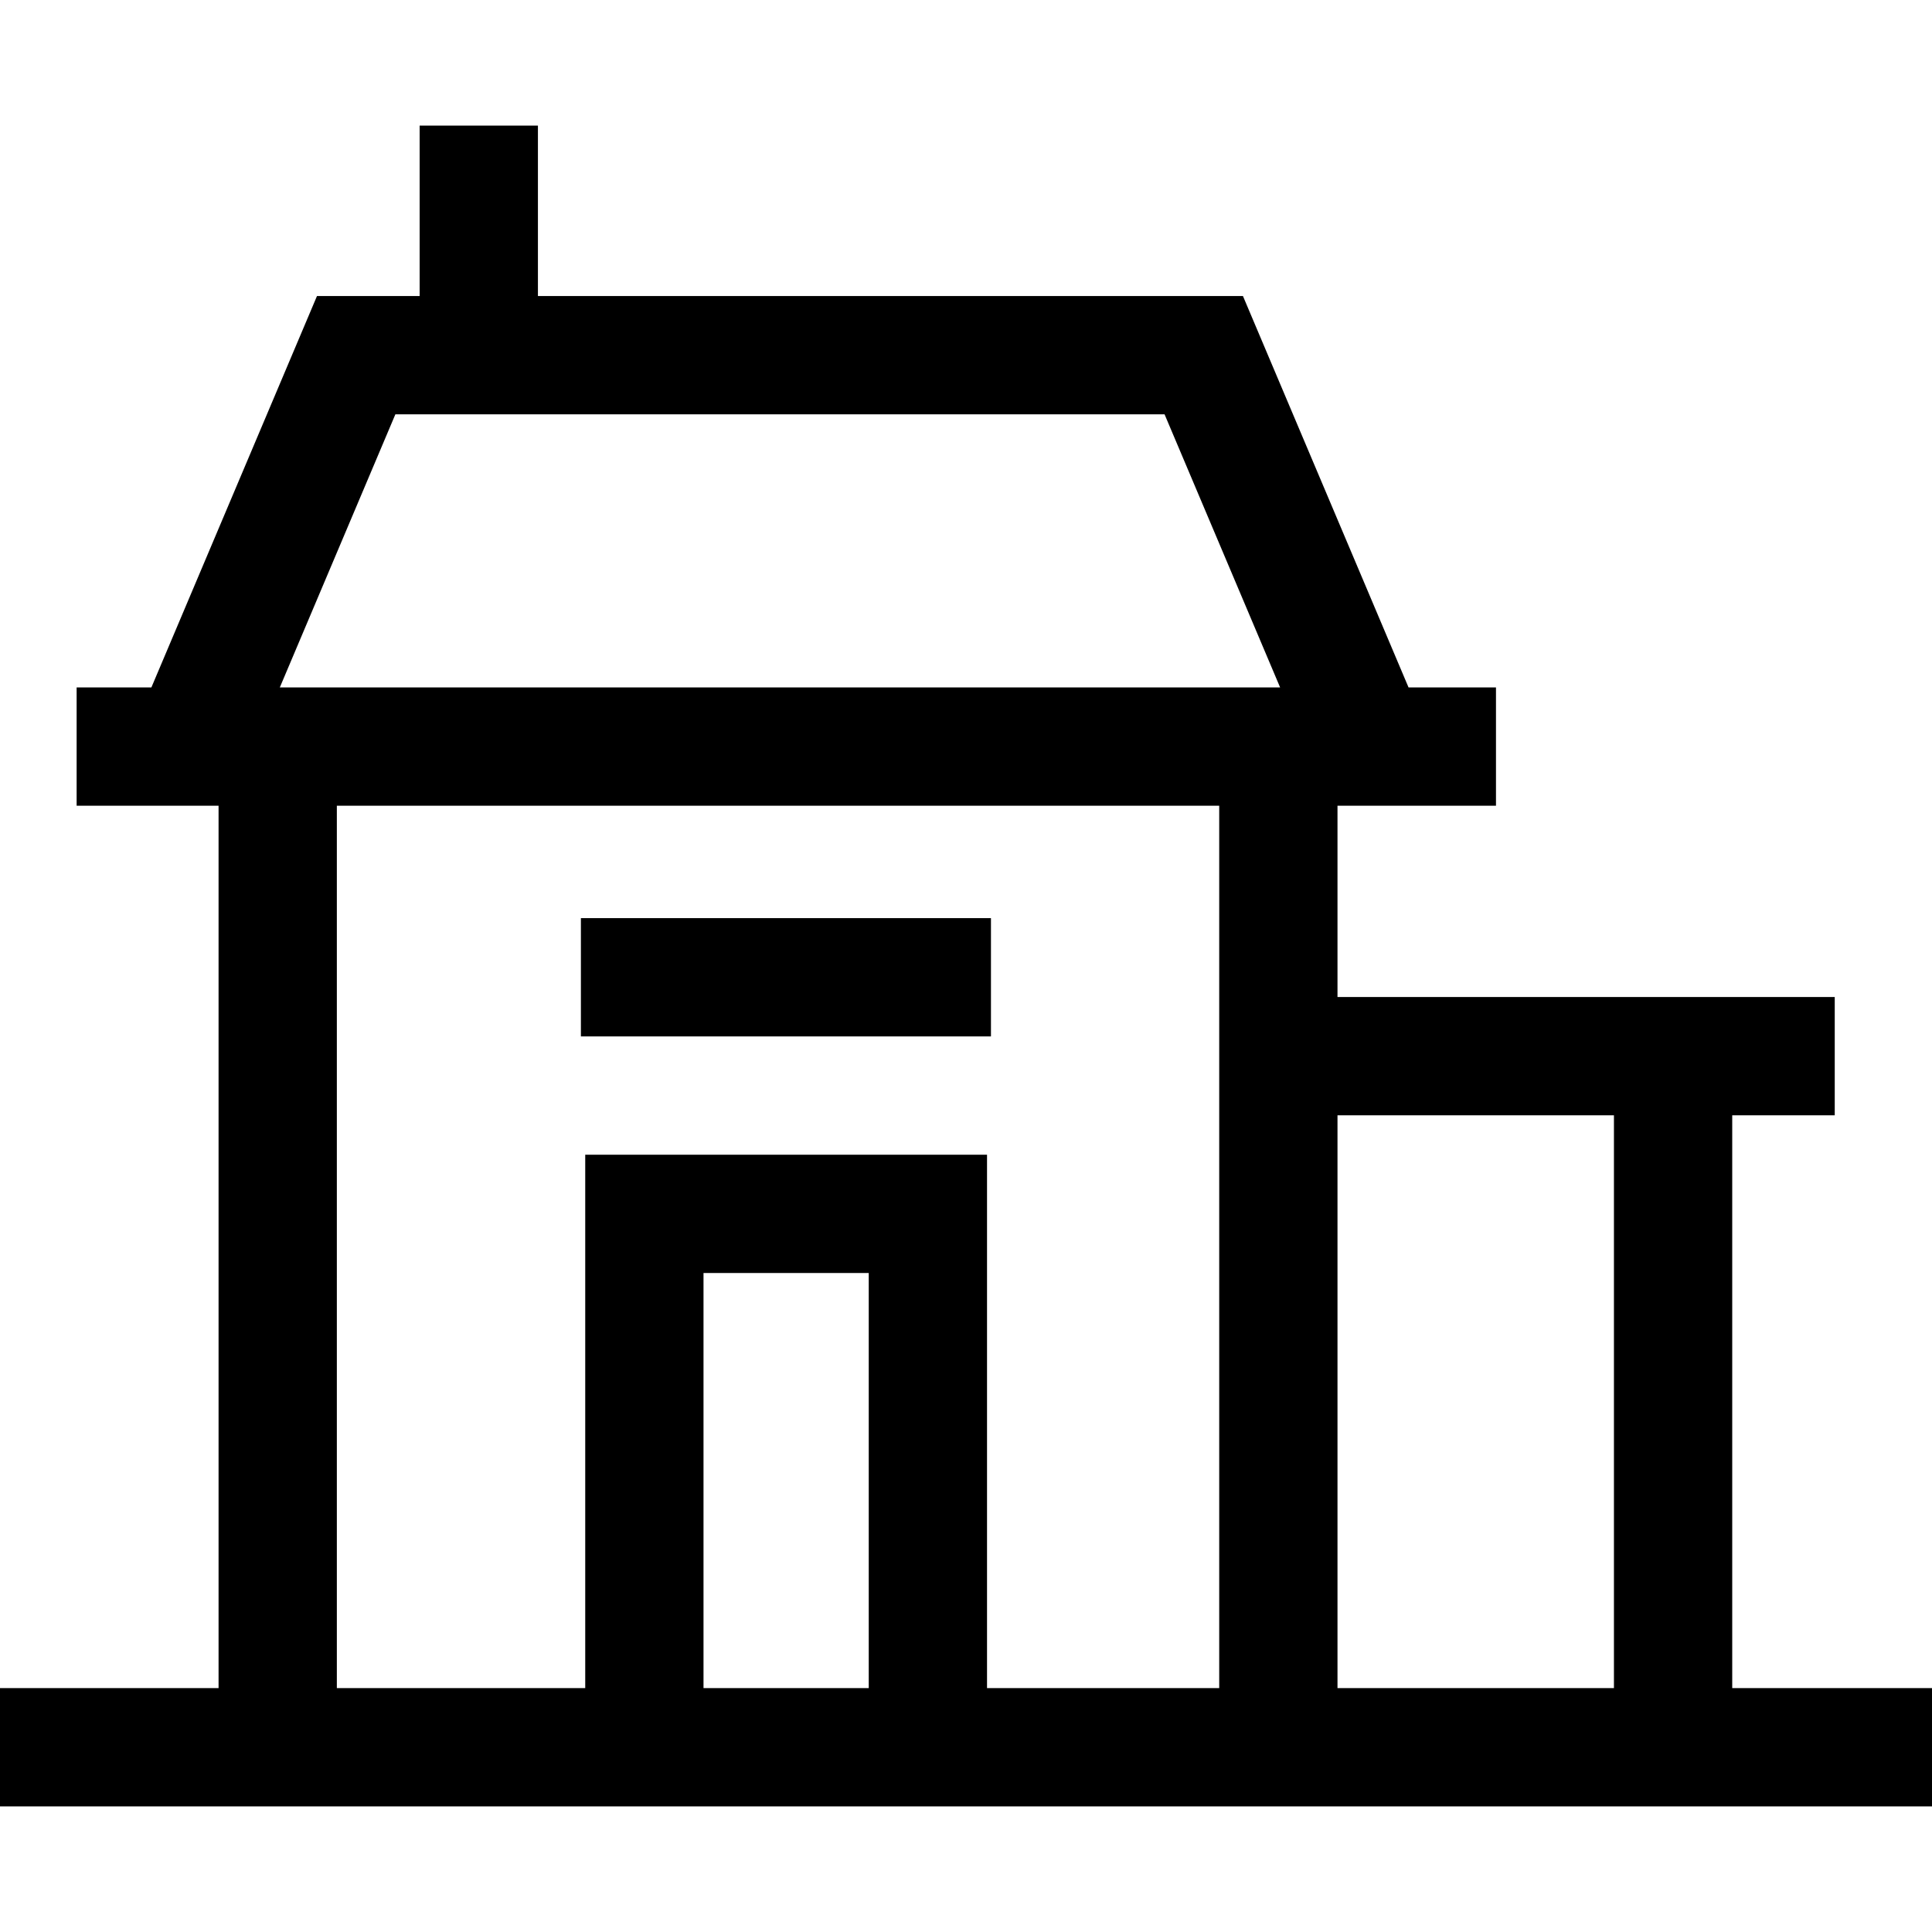 <?xml version="1.0" encoding="iso-8859-1"?>
<!-- Uploaded to: SVG Repo, www.svgrepo.com, Generator: SVG Repo Mixer Tools -->
<svg fill="#000000" version="1.1" id="Layer_1" xmlns="http://www.w3.org/2000/svg" xmlns:xlink="http://www.w3.org/1999/xlink" 
	 viewBox="0 0 512 512" xml:space="preserve">
<g>
	<g>
		<path d="M459.058,447.362v-151.8h27.167v-31.347h-27.167H354.45v-50.688h32.095h9.906v-31.347h-23.17L329.396,78.457h-186.84
			V33.291h-31.347v45.167H84.002L40.117,182.182h-19.81v31.347h6.547h31.067v233.833H0v31.347h512v-31.347H459.058z
			 M230.226,447.362h-43.788V337.358h43.788V447.362z M323.103,264.215v183.147h-61.531V306.011h-106.48v141.351H89.268V213.527
			h233.836V264.215z M74.153,182.181l30.623-72.377h203.846l30.623,72.377H74.153z M427.711,447.362H354.45v-151.8h73.261V447.362z"
			/>
	</g>
</g>
<g>
	<g>
		<rect x="153.945" y="243.314" width="108.669" height="31.347"/>
	</g>
</g>
</svg>